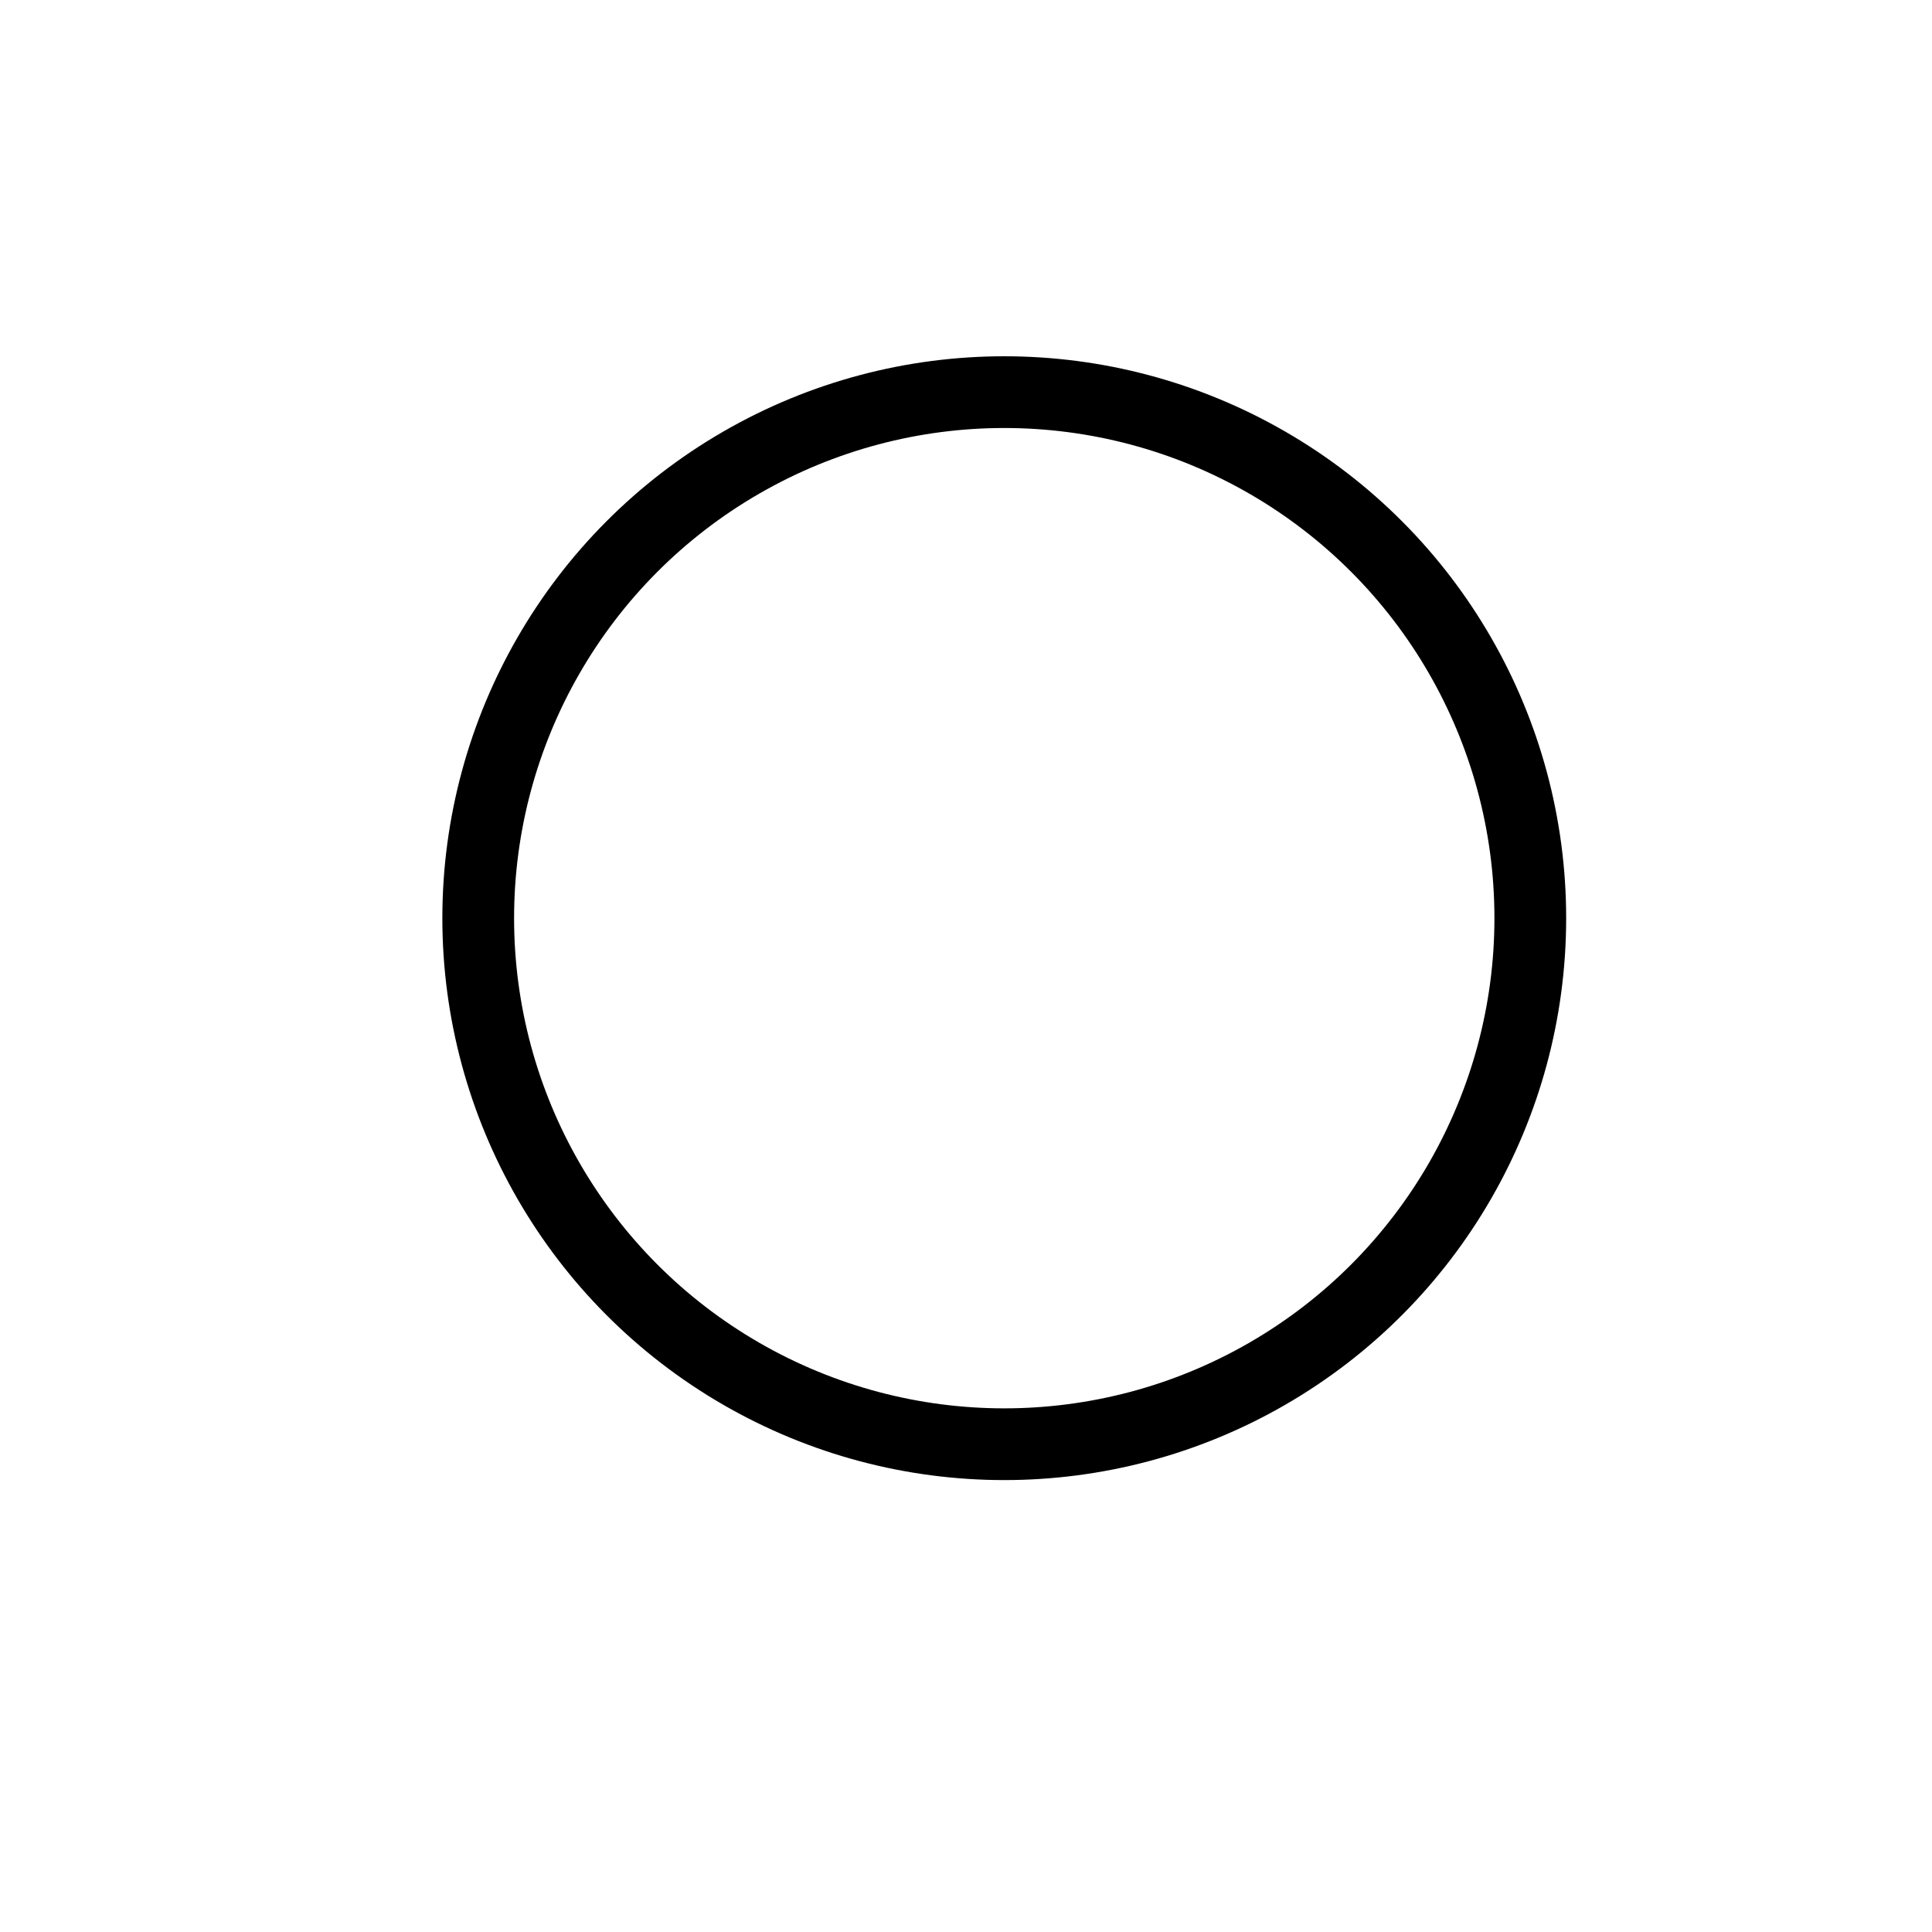 <?xml version="1.0" encoding="utf-8"?>
<!-- Generator: Adobe Illustrator 25.0.0, SVG Export Plug-In . SVG Version: 6.00 Build 0)  -->
<svg version="1.1" id="图层_1" xmlns="http://www.w3.org/2000/svg" xmlns:xlink="http://www.w3.org/1999/xlink" x="0px" y="0px"
	 viewBox="0 0 20.2 20.2" style="enable-background:new 0 0 20.2 20.2;" xml:space="preserve">
<style type="text/css">
	.st0{fill:none;}
	.st1{fill:none;stroke:#000000;stroke-width:0.75;stroke-miterlimit:10;}
</style>
<g id="图层_2_1_">
	<g id="图层_1-2">
		<rect class="st0" width="20.2" height="20.2"/>
	</g>
</g>
<circle class="st1" cx="10.5" cy="9.6" r="5.5"/>
</svg>
